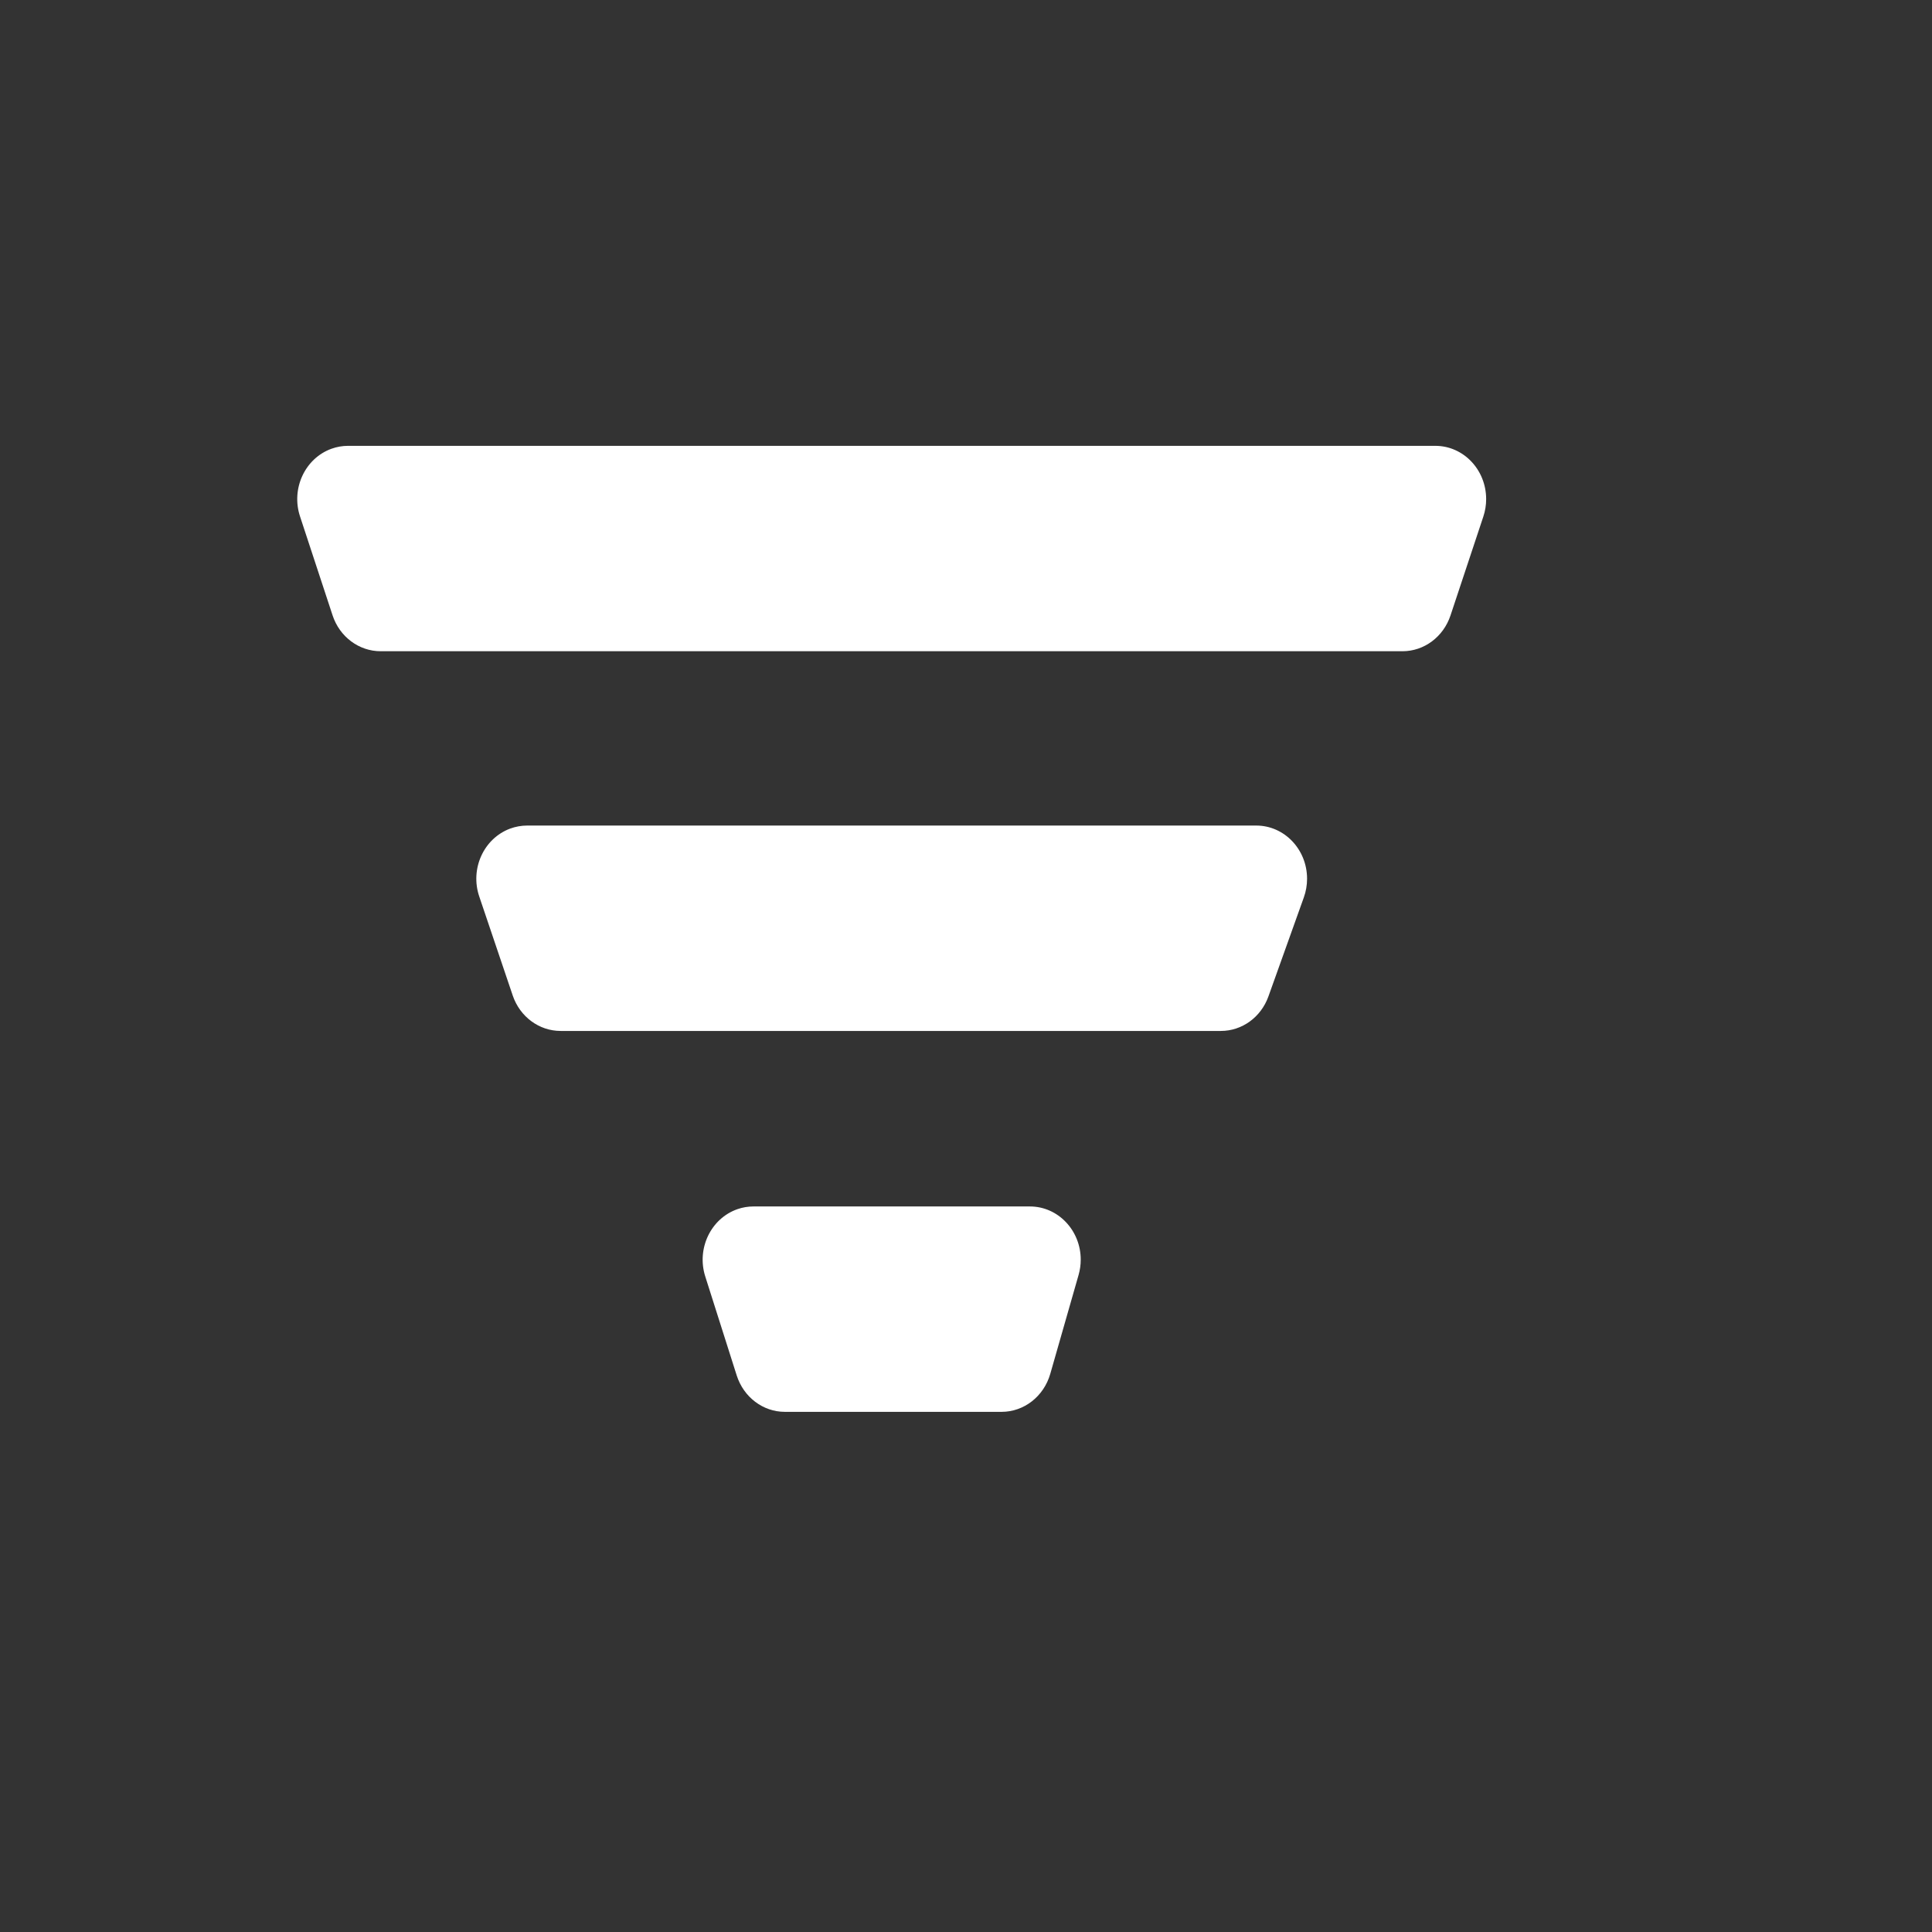 <svg xmlns="http://www.w3.org/2000/svg" width="26" height="26" viewBox="0 0 26 26">
	<rect x="0" y="0" width="26" height="26" fill="#333333" stroke="none"/>
	<path fill="#FFF" fill-rule="evenodd" d="M4.684 6H19.316C19.694 6 20 6.321 20 6.717C20 6.797 19.987 6.877 19.962 6.952L19.52 8.283C19.424 8.571 19.165 8.764 18.874 8.764H5.122C4.831 8.764 4.571 8.57 4.476 8.282L4.038 6.951C3.914 6.577 4.104 6.168 4.461 6.039C4.533 6.013 4.608 6 4.684 6ZM7.094 11.11H16.906C17.284 11.11 17.59 11.431 17.59 11.826C17.59 11.912 17.575 11.998 17.546 12.078L17.07 13.409C16.97 13.689 16.715 13.874 16.43 13.874H7.545C7.255 13.874 6.997 13.683 6.9 13.397L6.45 12.066C6.323 11.693 6.509 11.284 6.865 11.151C6.939 11.124 7.016 11.11 7.094 11.11ZM10.14 16.236H13.86C14.238 16.236 14.544 16.557 14.544 16.952C14.544 17.022 14.534 17.091 14.515 17.158L14.134 18.489C14.047 18.792 13.781 19 13.479 19H10.562C10.268 19 10.007 18.802 9.914 18.509L9.491 17.178C9.372 16.803 9.566 16.397 9.925 16.272C9.994 16.248 10.067 16.236 10.14 16.236Z"/>
</svg>
